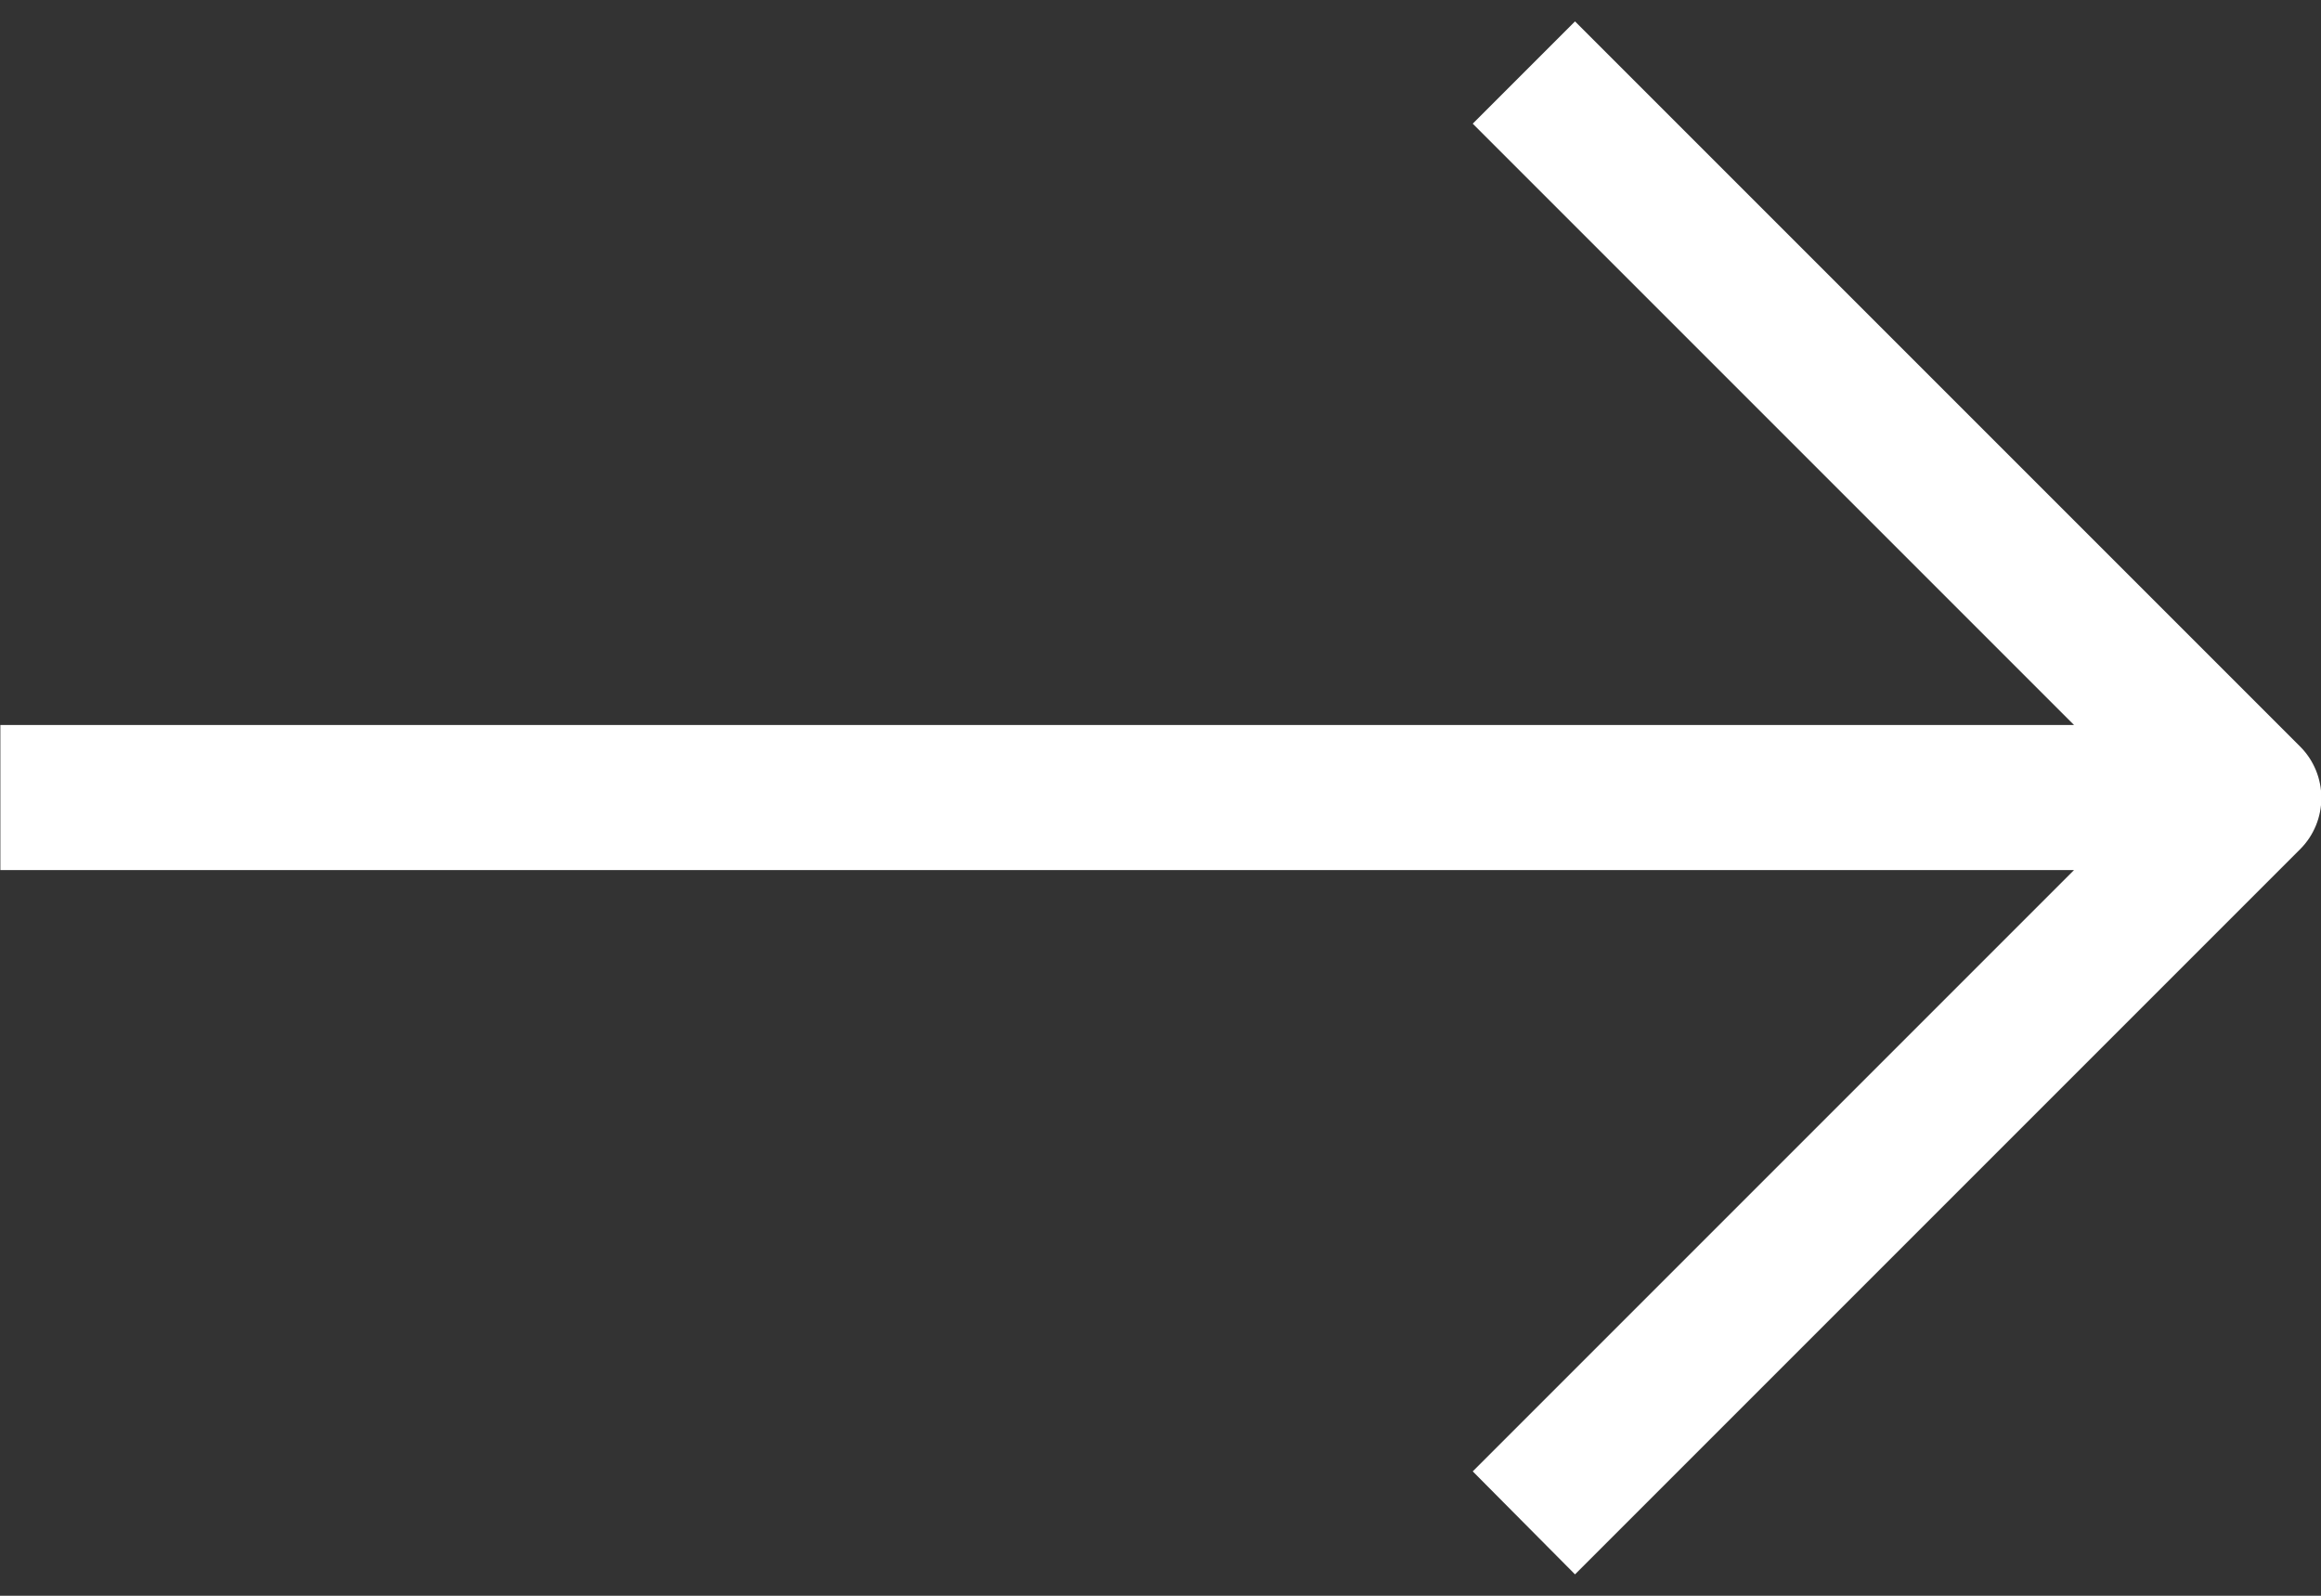 <?xml version="1.0" encoding="UTF-8"?> <svg xmlns="http://www.w3.org/2000/svg" width="32" height="22" viewBox="0 0 32 22" fill="none"><rect x="0" y="0" width="32" height="22" fill="#333333" stroke="none"/><path d="M21.715 21.705L31.715 11.705C31.901 11.518 32.005 11.264 32.005 11C32.005 10.736 31.901 10.482 31.715 10.295L21.715 0.295L20.305 1.705L28.595 9.995L0.005 9.995V11.995L28.595 11.995L20.305 20.285L21.715 21.705Z" fill="white"></path></svg> 